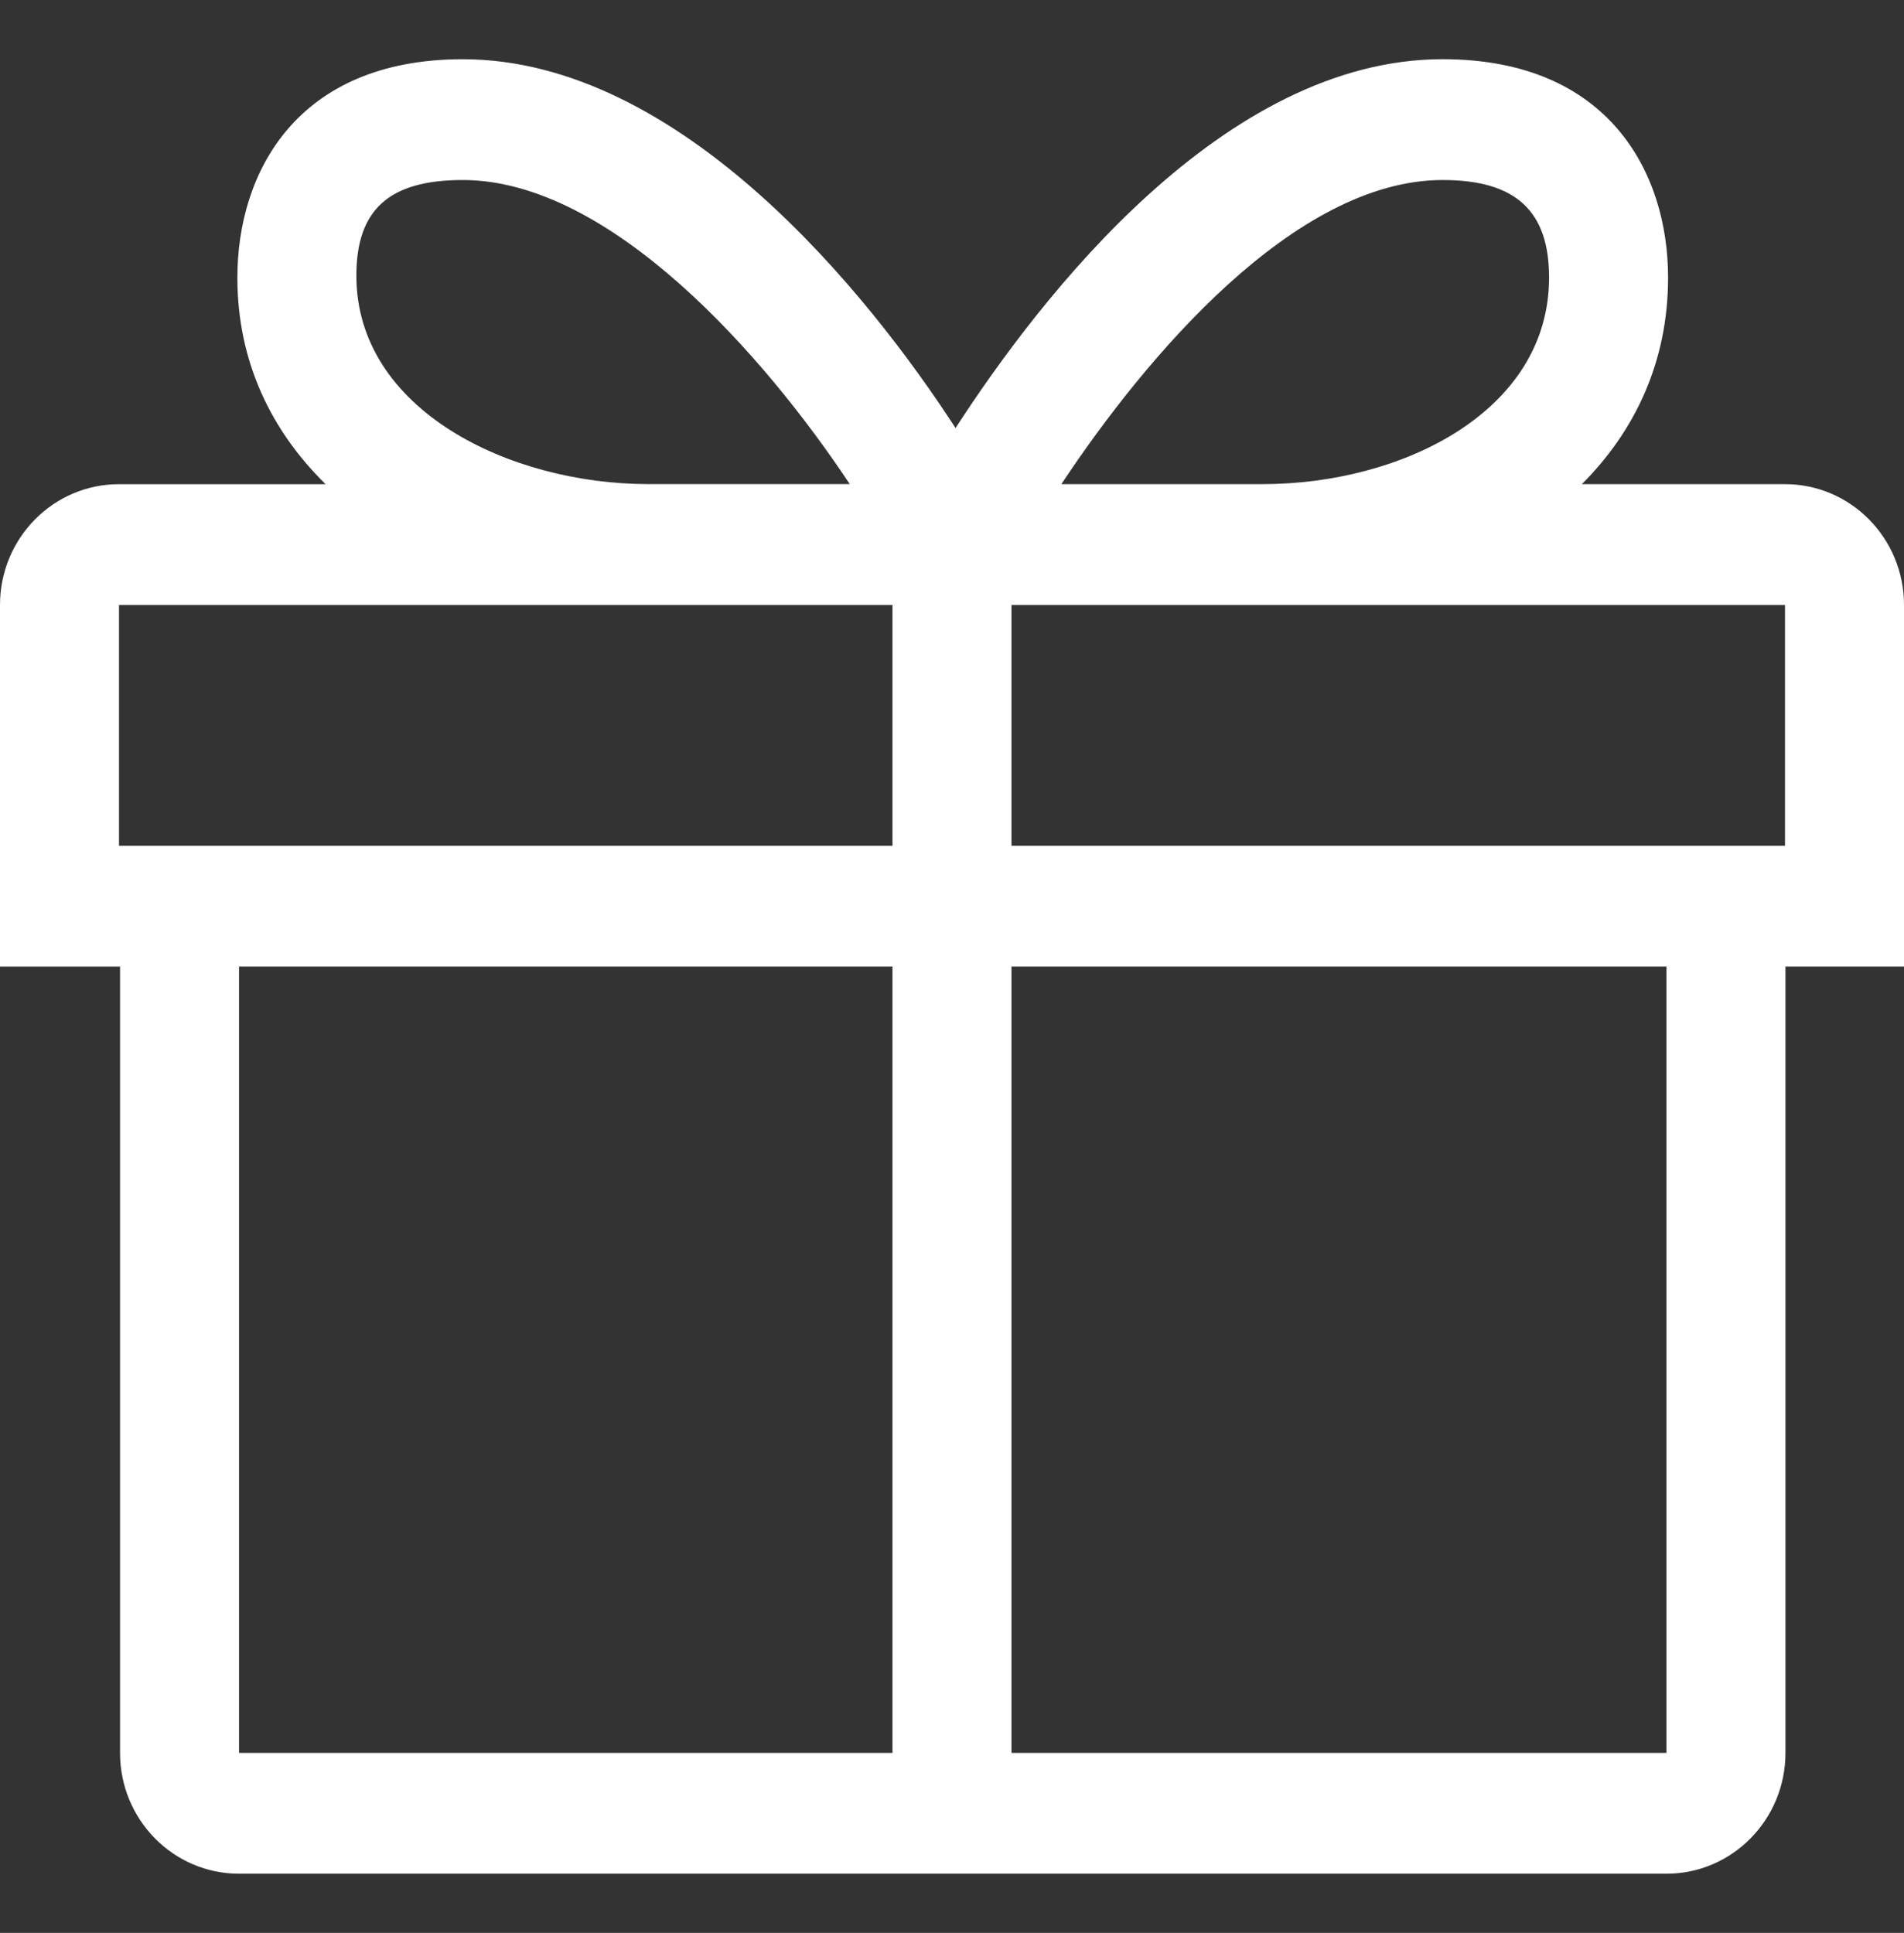 <svg width="66" height="67" viewBox="0 0 66 67" fill="none" xmlns="http://www.w3.org/2000/svg">
<rect x="0" y="0" width="66" height="67" fill="#333333" stroke="none"/>
<g id="simple-line-icons:present" clip-path="url(#clip0_329_508)">
<path id="Vector" d="M66 20.97C66 18.657 64.153 16.782 61.875 16.782H54.834C56.656 14.958 57.822 12.566 57.822 9.62C57.822 5.992 55.77 2.052 50.009 2.052C42.43 2.052 36.098 10.245 33.123 14.837C30.145 10.246 23.62 2.053 16.041 2.053C10.28 2.053 8.228 5.993 8.228 9.621C8.228 12.566 9.427 14.959 11.286 16.783H4.125C1.847 16.783 0 18.658 0 20.971V33.505H4.161V60.761C4.161 63.073 6.008 64.948 8.286 64.948H57.766C60.043 64.948 61.891 63.073 61.891 60.761V33.504H66V20.97H66ZM50.009 6.24C52.56 6.24 53.697 7.328 53.697 9.621C53.697 14.272 48.583 16.781 43.773 16.781H36.791C39.722 12.362 44.88 6.24 50.009 6.24ZM16.041 6.24C21.172 6.24 26.525 12.363 29.456 16.78H22.471C17.661 16.78 12.353 14.206 12.353 9.555C12.353 7.263 13.491 6.24 16.041 6.24ZM61.875 29.317H35.062V20.97H61.875V29.317ZM4.125 20.97H30.937V29.317H4.125V20.97ZM8.286 33.504H30.937V60.76H8.286V33.504ZM57.766 60.76H35.062V33.504H57.766V60.76Z" fill="white"/>
</g>
<defs>
<clipPath id="clip0_329_508">
<rect width="66" height="67" fill="white"/>
</clipPath>
</defs>
</svg>
